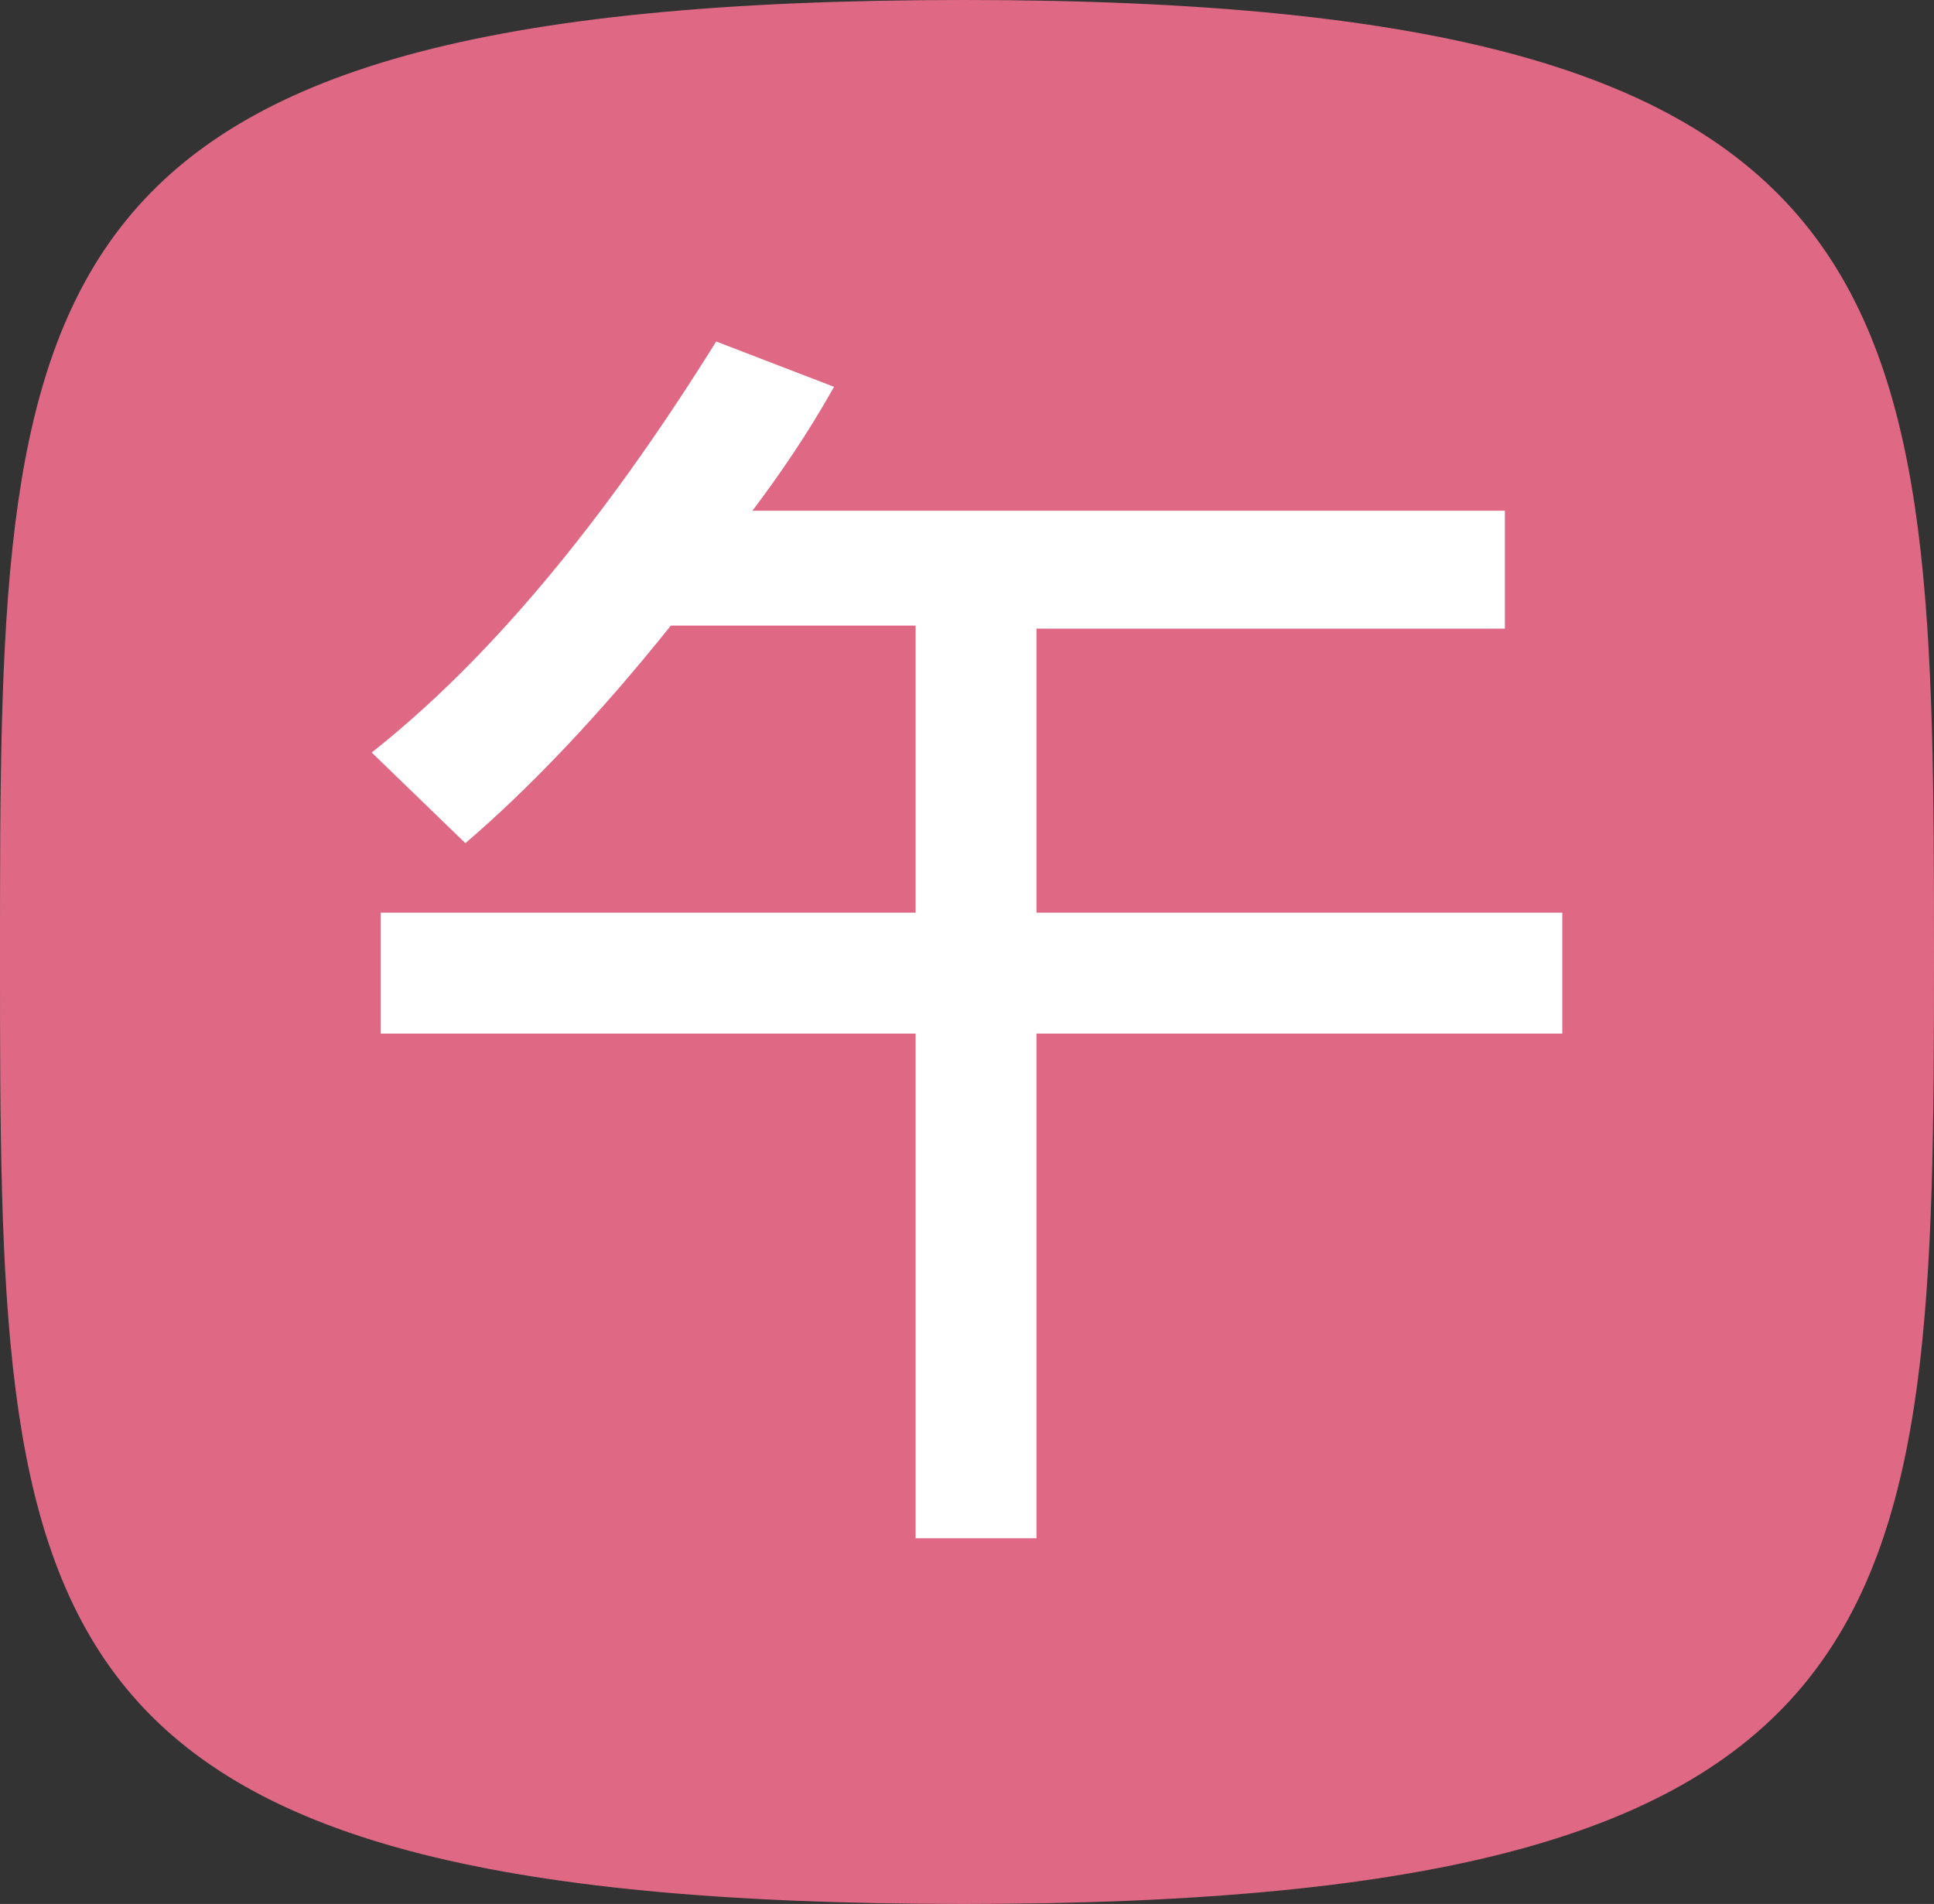 <?xml version="1.0" encoding="utf-8"?>
<!-- Generator: Adobe Illustrator 23.1.0, SVG Export Plug-In . SVG Version: 6.00 Build 0)  -->
<svg version="1.1" id="Layer_1" xmlns="http://www.w3.org/2000/svg" xmlns:xlink="http://www.w3.org/1999/xlink" x="0px" y="0px"
	 viewBox="0 0 64 63" style="enable-background:new 0 0 64 63;" xml:space="preserve">
<rect x="0" y="0" width="64" height="63" fill="#333333" stroke="none"/>
<style type="text/css">
	.st0{fill:#DF6985;}
	.st1{fill:#FFFFFF;}
</style>
<path class="st0" d="M31.9,63C0.1,63,0,53.9,0,31.7S0,0,31.9,0S64,9.8,64,31.7S63.6,63,31.9,63z"/>
<g>
	<path class="st1" d="M51.7,34.2H34.3v16.7h-4V34.2H12.6v-4h17.7v-9.5h-8.1c-2.4,3-4.7,5.4-6.8,7.2l-3.1-3c3.8-3,7.6-7.5,11.4-13.6
		l3.9,1.5c-0.9,1.6-1.8,2.9-2.7,4.1h24.9v3.9H34.3v9.4h17.4V34.2z"/>
</g>
</svg>
